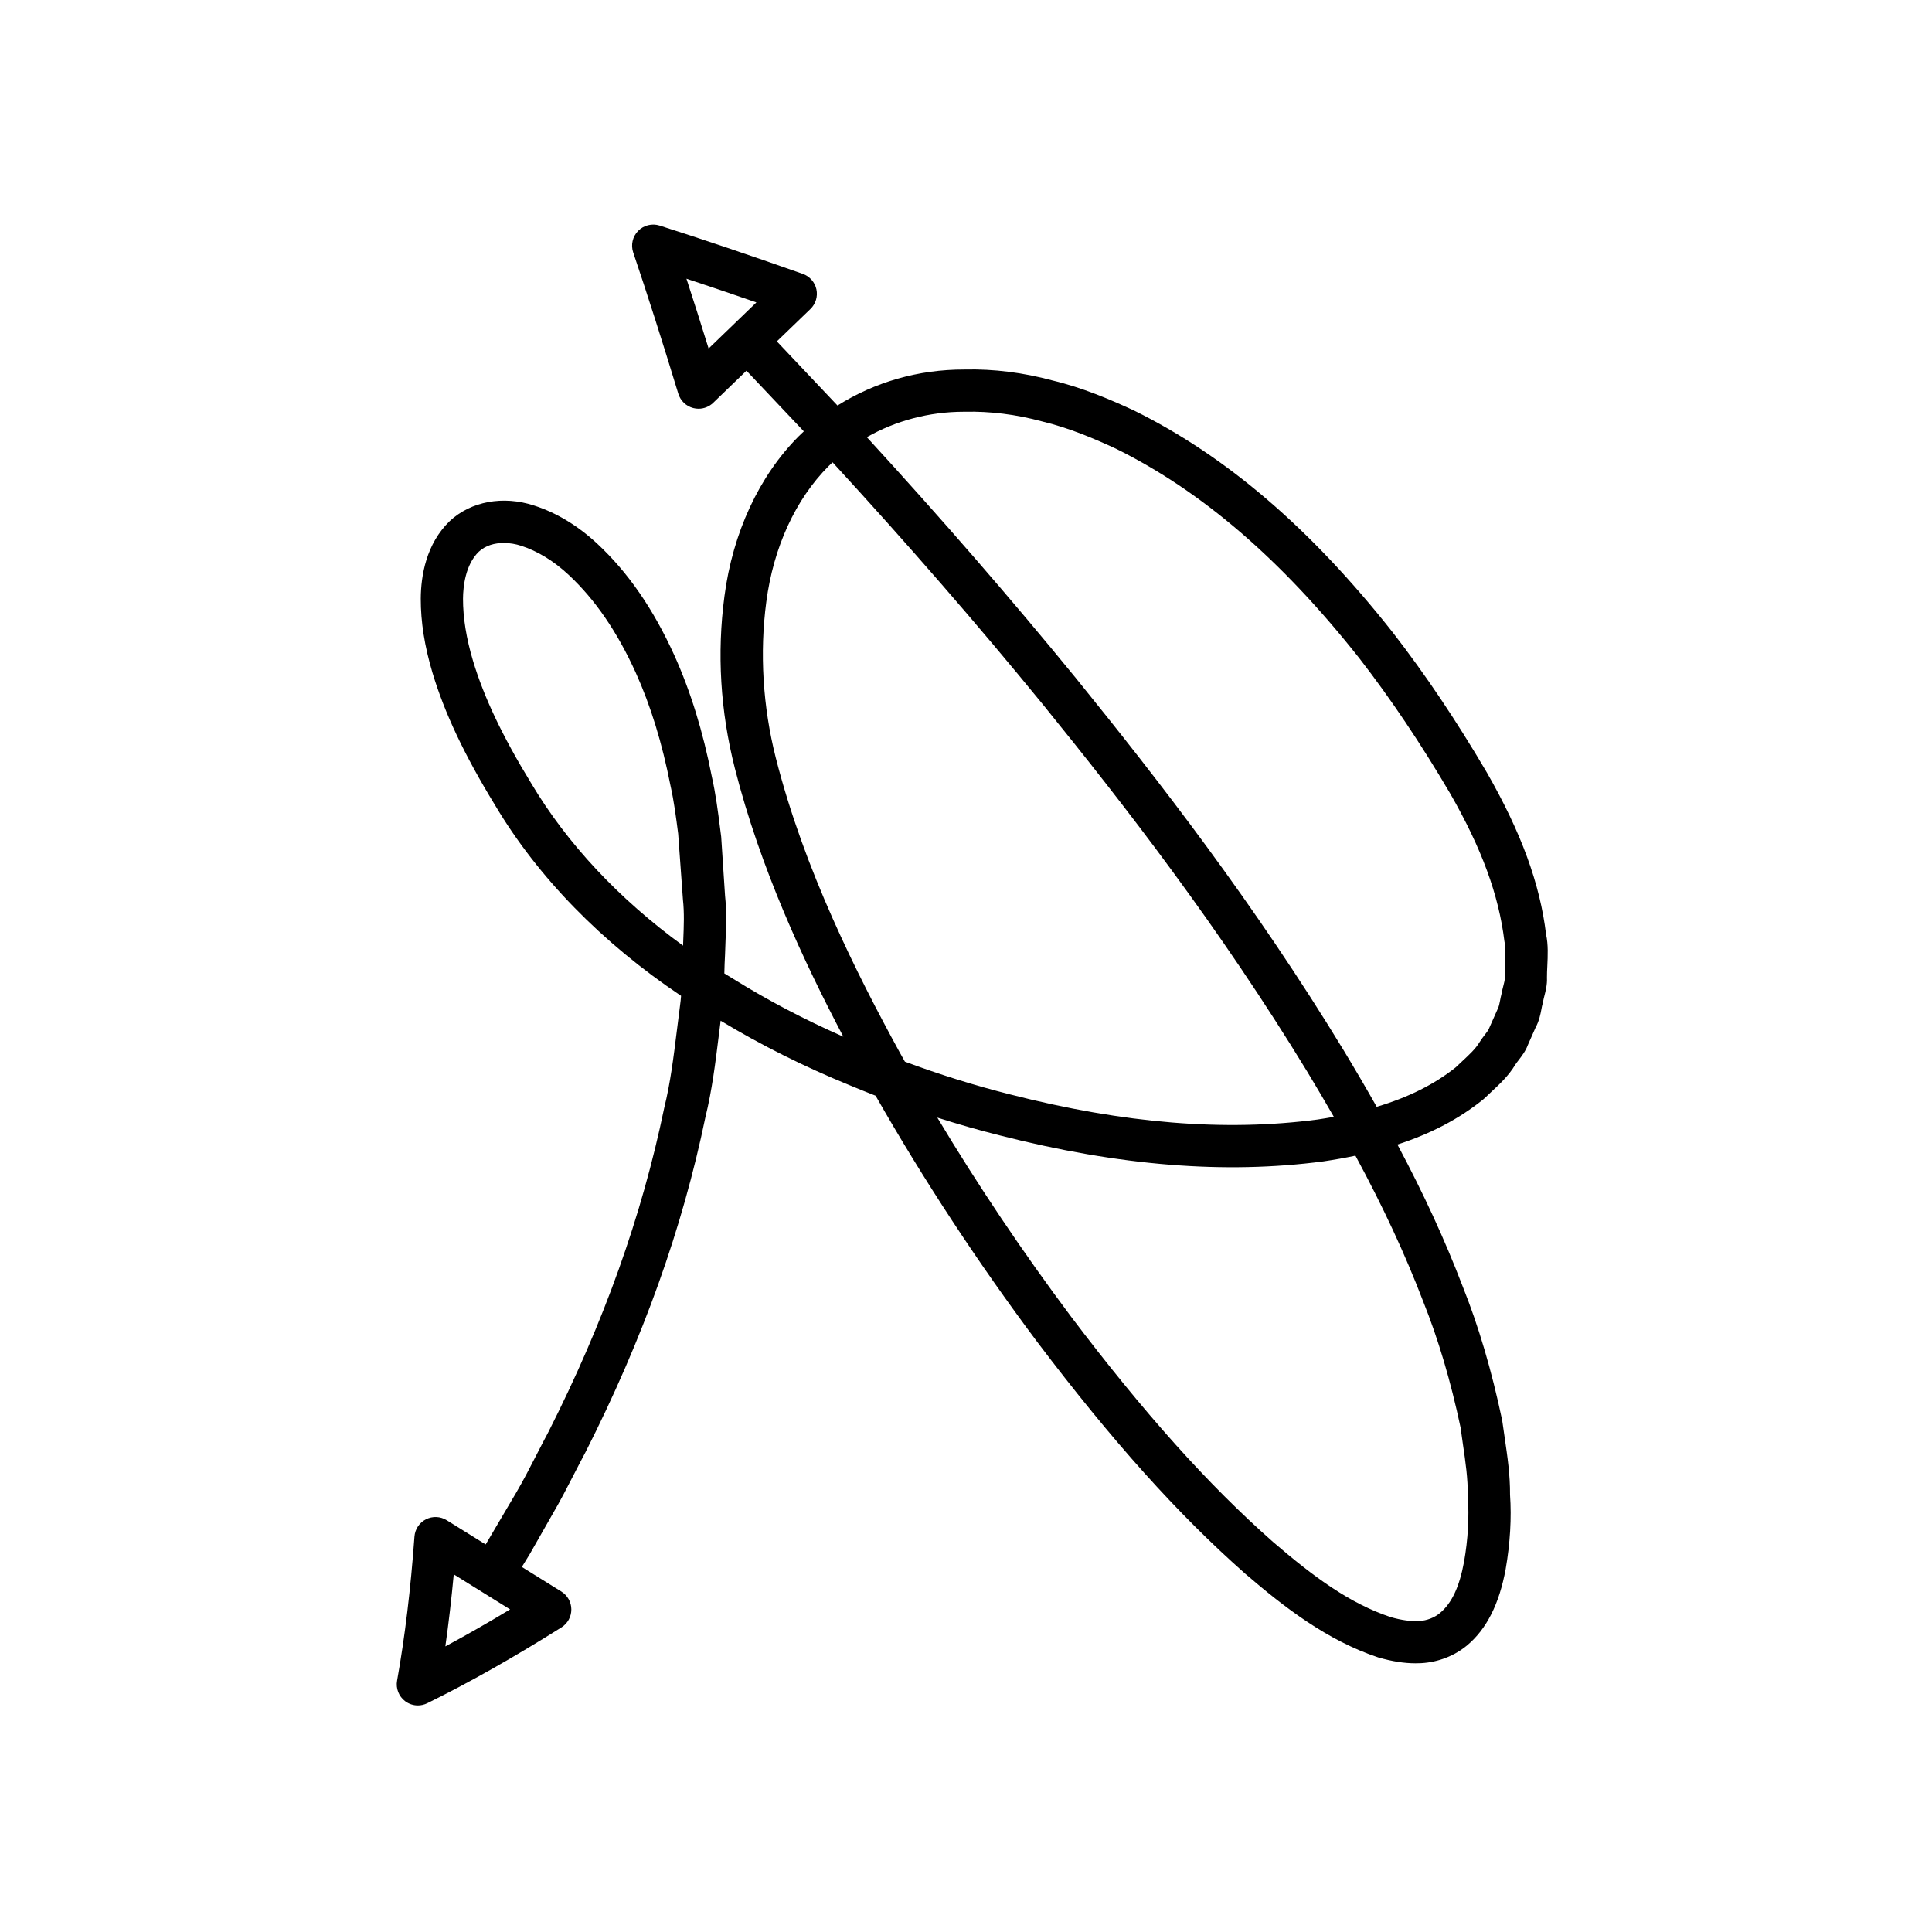 <?xml version="1.0" encoding="UTF-8"?>
<!-- Uploaded to: ICON Repo, www.svgrepo.com, Generator: ICON Repo Mixer Tools -->
<svg fill="#000000" width="800px" height="800px" version="1.1" viewBox="144 144 512 512" xmlns="http://www.w3.org/2000/svg">
 <path d="m537.43 435.04c0.598-0.586 1.207-1.152 1.816-1.723 2.137-1.984 4.559-4.231 6.312-7.156 0.25-0.398 0.547-0.766 0.832-1.137 0.871-1.133 1.945-2.535 2.504-4.09l2.016-4.559c0.988-1.809 1.324-3.57 1.59-4.981 0.086-0.461 0.168-0.926 0.297-1.367 0.066-0.219 0.113-0.441 0.148-0.668 0.078-0.465 0.203-0.926 0.316-1.383 0.352-1.379 0.789-3.09 0.695-4.867-0.004-1.027 0.043-2.055 0.094-3.082 0.125-2.684 0.27-5.731-0.328-8.402-1.605-13.387-6.586-27.012-15.707-42.926-8.125-13.812-16.27-25.945-24.938-37.129-21.699-27.492-44.078-46.695-68.543-58.773-6.195-2.871-13.629-6.062-21.621-7.969-7.707-2.09-15.59-3.09-23.305-2.902-12.293-0.023-23.766 3.336-33.664 9.543l-16.07-17 8.895-8.578c1.395-1.352 1.996-3.324 1.586-5.219-0.414-1.898-1.781-3.445-3.609-4.09-14.07-4.957-26.48-9.152-37.938-12.805-2-0.633-4.215-0.098-5.691 1.41-1.48 1.508-1.988 3.719-1.312 5.719 3.816 11.285 7.613 23.184 11.957 37.441 0.57 1.863 2.066 3.301 3.953 3.789 0.465 0.121 0.934 0.18 1.406 0.18 1.434 0 2.832-0.551 3.887-1.57l8.812-8.504 15.203 16.074c-0.453 0.422-0.902 0.848-1.34 1.285-10.512 10.52-17.512 25.602-19.703 42.441-2.008 15.078-1.082 30.391 2.75 45.512 6.75 26.578 18.27 51.25 28.762 71.176-10.277-4.516-20.039-9.637-29.137-15.301-0.805-0.48-1.605-0.973-2.398-1.465 0.043-1.645 0.082-3.297 0.191-5.117l0.113-3.172c0.164-4.019 0.332-8.172-0.113-12.266l-1.027-15.66-0.285-2.227c-0.57-4.484-1.16-9.113-2.18-13.641-2.371-12.074-5.625-22.609-9.953-32.227-5.582-12.285-12.238-21.938-20.352-29.504-5.215-4.859-10.902-8.293-16.855-10.195-8.18-2.668-16.691-1.109-22.309 4.129-6.269 6.047-7.637 14.488-7.68 20.527-0.012 6.199 1 12.621 3.098 19.648 3.188 10.664 8.461 21.824 16.559 35.07 11.391 19.172 28.355 36.527 49.324 50.574-0.062 0.859-0.148 1.707-0.27 2.547-0.297 2.215-0.57 4.418-0.836 6.606-0.887 7.141-1.715 13.887-3.344 20.484-5.965 28.805-16.027 56.953-30.711 85.957-1.094 2.043-2.133 4.066-3.152 6.047-1.781 3.473-3.5 6.812-5.367 10l-8.102 13.746-10.332-6.426c-1.668-1.031-3.746-1.121-5.5-0.23-1.742 0.887-2.898 2.625-3.039 4.582-1.012 13.977-2.516 26.465-4.602 38.156-0.379 2.074 0.453 4.188 2.141 5.461 0.988 0.738 2.172 1.121 3.363 1.121 0.844 0 1.688-0.191 2.477-0.578 11.23-5.531 22.867-12.113 35.578-20.105 1.633-1.027 2.625-2.828 2.617-4.758-0.004-1.926-1-3.719-2.641-4.738l-10.473-6.516 1.793-2.918c0.027-0.051 0.305-0.504 0.34-0.559l6.066-10.645c1.93-3.285 3.75-6.812 5.629-10.473 0.996-1.93 2.012-3.902 3.133-6.004 15.191-30.008 25.578-59.066 31.695-88.648 1.738-7.043 2.652-14.438 3.535-21.59 0.164-1.305 0.324-2.617 0.492-3.926 10.645 6.434 22.172 12.195 34.277 17.137 2.254 0.941 4.516 1.852 6.789 2.738 12.738 22.348 27.121 44.258 42.82 65.238 19.82 26.211 37.328 45.73 55.148 61.449 10.309 8.863 21.691 17.672 35.227 22.172 3.68 1.059 6.871 1.562 9.91 1.562 0.52 0 1.031-0.012 1.547-0.043 4.473-0.258 8.785-1.941 12.148-4.75 5.133-4.328 8.457-10.902 10.168-20.148 1.195-6.856 1.586-13.633 1.16-19.734 0.039-5.188-0.688-10.141-1.387-14.93-0.215-1.449-0.426-2.891-0.688-4.762-2.816-13.355-6.277-25.059-10.547-35.707-4.664-12.164-10.207-24.25-17.215-37.402 8.926-2.902 16.34-6.816 22.672-11.91 0.145-0.113 0.289-0.242 0.418-0.371zm-205.64-198.68c-2.039-6.578-3.973-12.676-5.875-18.5 5.871 1.941 12.027 4.023 18.539 6.285zm-69.77 343.95c0.871-6.102 1.605-12.438 2.227-19.094l14.934 9.293c-5.926 3.574-11.621 6.828-17.16 9.801zm63.051-187.09-0.055 1.387c-16.98-12.359-30.738-27.031-40.262-43.062-7.621-12.457-12.52-22.785-15.422-32.492-1.754-5.875-2.641-11.402-2.629-16.395 0.023-3.16 0.605-9 4.191-12.457 1.816-1.695 4.254-2.312 6.613-2.312 1.617 0 3.203 0.289 4.527 0.723 4.41 1.41 8.676 4.012 12.672 7.734 7.008 6.539 12.832 15.027 17.781 25.93 3.965 8.809 6.965 18.543 9.199 29.918 0.934 4.16 1.492 8.523 2.035 12.75l1.262 17.434c0.387 3.508 0.242 7.074 0.086 10.844zm57.359 29.668c-11.32-20.707-25.285-48.293-32.844-78.086-3.434-13.535-4.301-27.809-2.508-41.297 1.879-14.426 7.746-27.207 16.504-35.973 0.352-0.344 0.699-0.684 1.059-1.016 20.031 21.797 38.316 42.852 55.734 64.172 21.539 26.578 46.707 58.938 70.09 97.363 2.481 4.106 4.816 8.074 7.019 11.922-1.398 0.25-2.844 0.492-4.32 0.711-24.566 3.234-51.168 1.078-81.387-6.633-9.352-2.352-18.719-5.266-27.969-8.703-0.461-0.82-0.922-1.641-1.379-2.461zm138.7 65.93c4.055 10.117 7.332 21.215 9.938 33.5 0.195 1.496 0.414 3 0.633 4.512 0.672 4.57 1.305 8.891 1.285 13.633 0.383 5.621 0.043 11.496-0.996 17.418-1.227 6.633-3.242 10.945-6.344 13.555-1.516 1.27-3.5 2.035-5.594 2.152-2.16 0.113-4.664-0.223-7.5-1.039-10.84-3.602-20.332-10.59-31.188-19.926-17.191-15.164-34.211-34.156-53.551-59.738-12.754-17.035-24.621-34.707-35.418-52.715 5.527 1.766 11.082 3.352 16.629 4.738 31.602 8.062 59.602 10.305 85.684 6.867 2.957-0.438 5.789-0.941 8.496-1.516 7.387 13.664 13.141 26.07 17.926 38.559zm10.496-63.703c-0.625 0.574-1.246 1.152-1.848 1.742-5.676 4.516-12.508 7.941-20.938 10.457-2.727-4.84-5.656-9.84-8.809-15.062-23.742-39.012-49.195-71.738-70.98-98.629-17.32-21.195-35.469-42.117-55.332-63.77 7.652-4.356 16.555-6.734 25.723-6.734h0.25c6.707-0.152 13.613 0.707 20.457 2.559 7.199 1.715 13.988 4.641 19.555 7.215 22.812 11.266 43.938 29.453 64.551 55.57 8.344 10.77 16.23 22.512 24.074 35.855 8.316 14.516 12.848 26.793 14.355 39.148 0.379 1.762 0.277 3.836 0.176 6.031-0.055 1.23-0.109 2.453-0.098 3.93 0.016 0.332-0.18 1.105-0.352 1.781-0.176 0.68-0.344 1.367-0.469 2.055-0.176 0.668-0.312 1.352-0.441 2.035-0.121 0.645-0.273 1.453-0.617 2.117l-2.356 5.301c-0.113 0.305-0.617 0.957-1.016 1.48-0.492 0.645-0.984 1.289-1.48 2.082-1.008 1.68-2.66 3.211-4.406 4.836z"/>
</svg>
